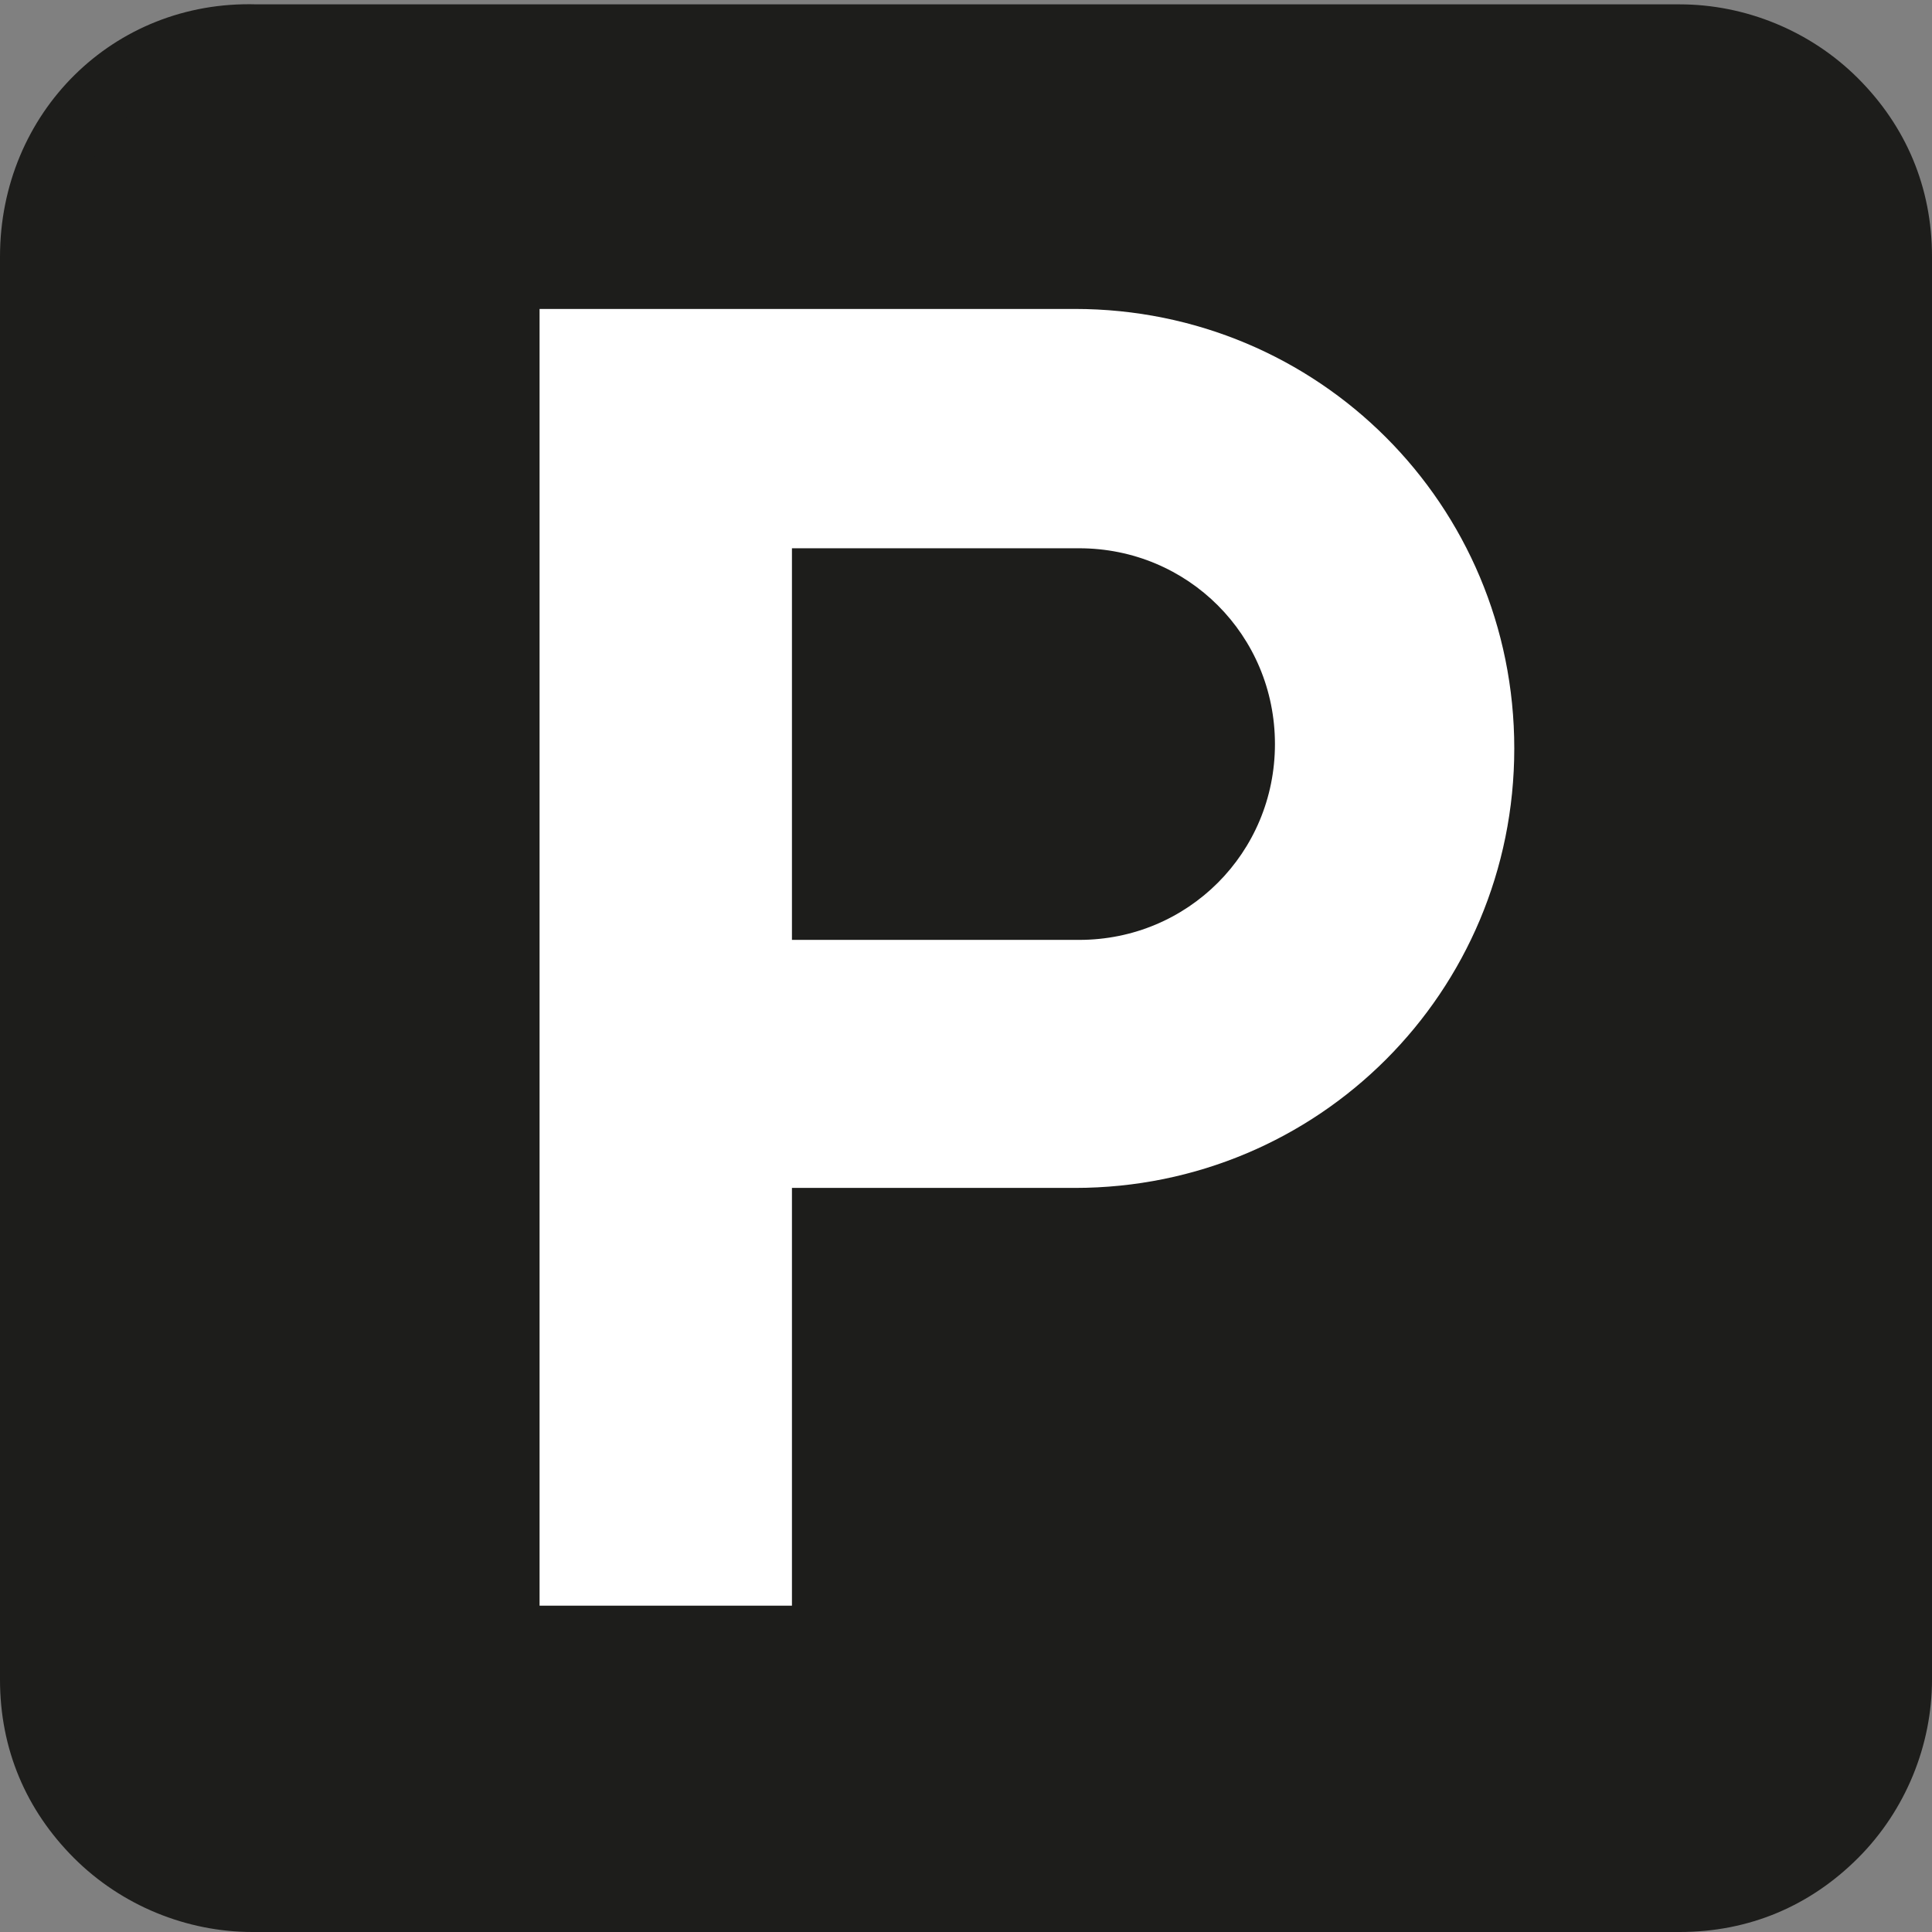 <?xml version="1.0" encoding="UTF-8"?>
<svg id="Layer_1" xmlns="http://www.w3.org/2000/svg" width="15.7mm" height="15.7mm" version="1.1" viewBox="0 0 44.4 44.4">
  <rect x="0" y="0" width="44.4" height="44.4" fill="#808080" stroke="none"/>
  <!-- Generator: Adobe Illustrator 29.7.1, SVG Export Plug-In . SVG Version: 2.1.1 Build 8)  -->
  <defs>
    <style>
      .st0 {
        fill: #1d1d1b;
      }

      .st1 {
        fill: #fff;
      }
    </style>
  </defs>
  <g>
    <path class="st0" d="M38.6,44.4c1.6,0,3-.6,4.1-1.7,1.1-1.1,1.7-2.6,1.7-4.1V5.9c0-1.6-.6-3-1.7-4.1-1.1-1.1-2.6-1.7-4.1-1.7H5.9C2.6,0,0,2.6,0,5.9v32.7c0,1.6.6,3,1.7,4.1,1.1,1.1,2.6,1.7,4.1,1.7h32.7Z"/>
    <path class="st0" d="M5.9,43h32.7c2.4,0,4.4-2,4.4-4.4V5.9c0-1.2-.5-2.3-1.3-3.1-.8-.8-1.9-1.3-3.1-1.3H5.9c-1.2,0-2.3.5-3.1,1.3-.8.8-1.3,1.9-1.3,3.1v32.7c0,1.2.5,2.3,1.3,3.1.8.8,1.9,1.3,3.1,1.3Z"/>
  </g>
  <path class="st1" d="M24.7,7.1h-12.3v29.8h5.8v-9.6h6.5c5.6,0,10.1-4.5,10.1-10.1s-4.5-10.1-10.1-10.1ZM24.8,21.6h-6.6v-9h6.6c2.5,0,4.5,2,4.5,4.5s-2,4.5-4.5,4.5Z"/>
</svg>
